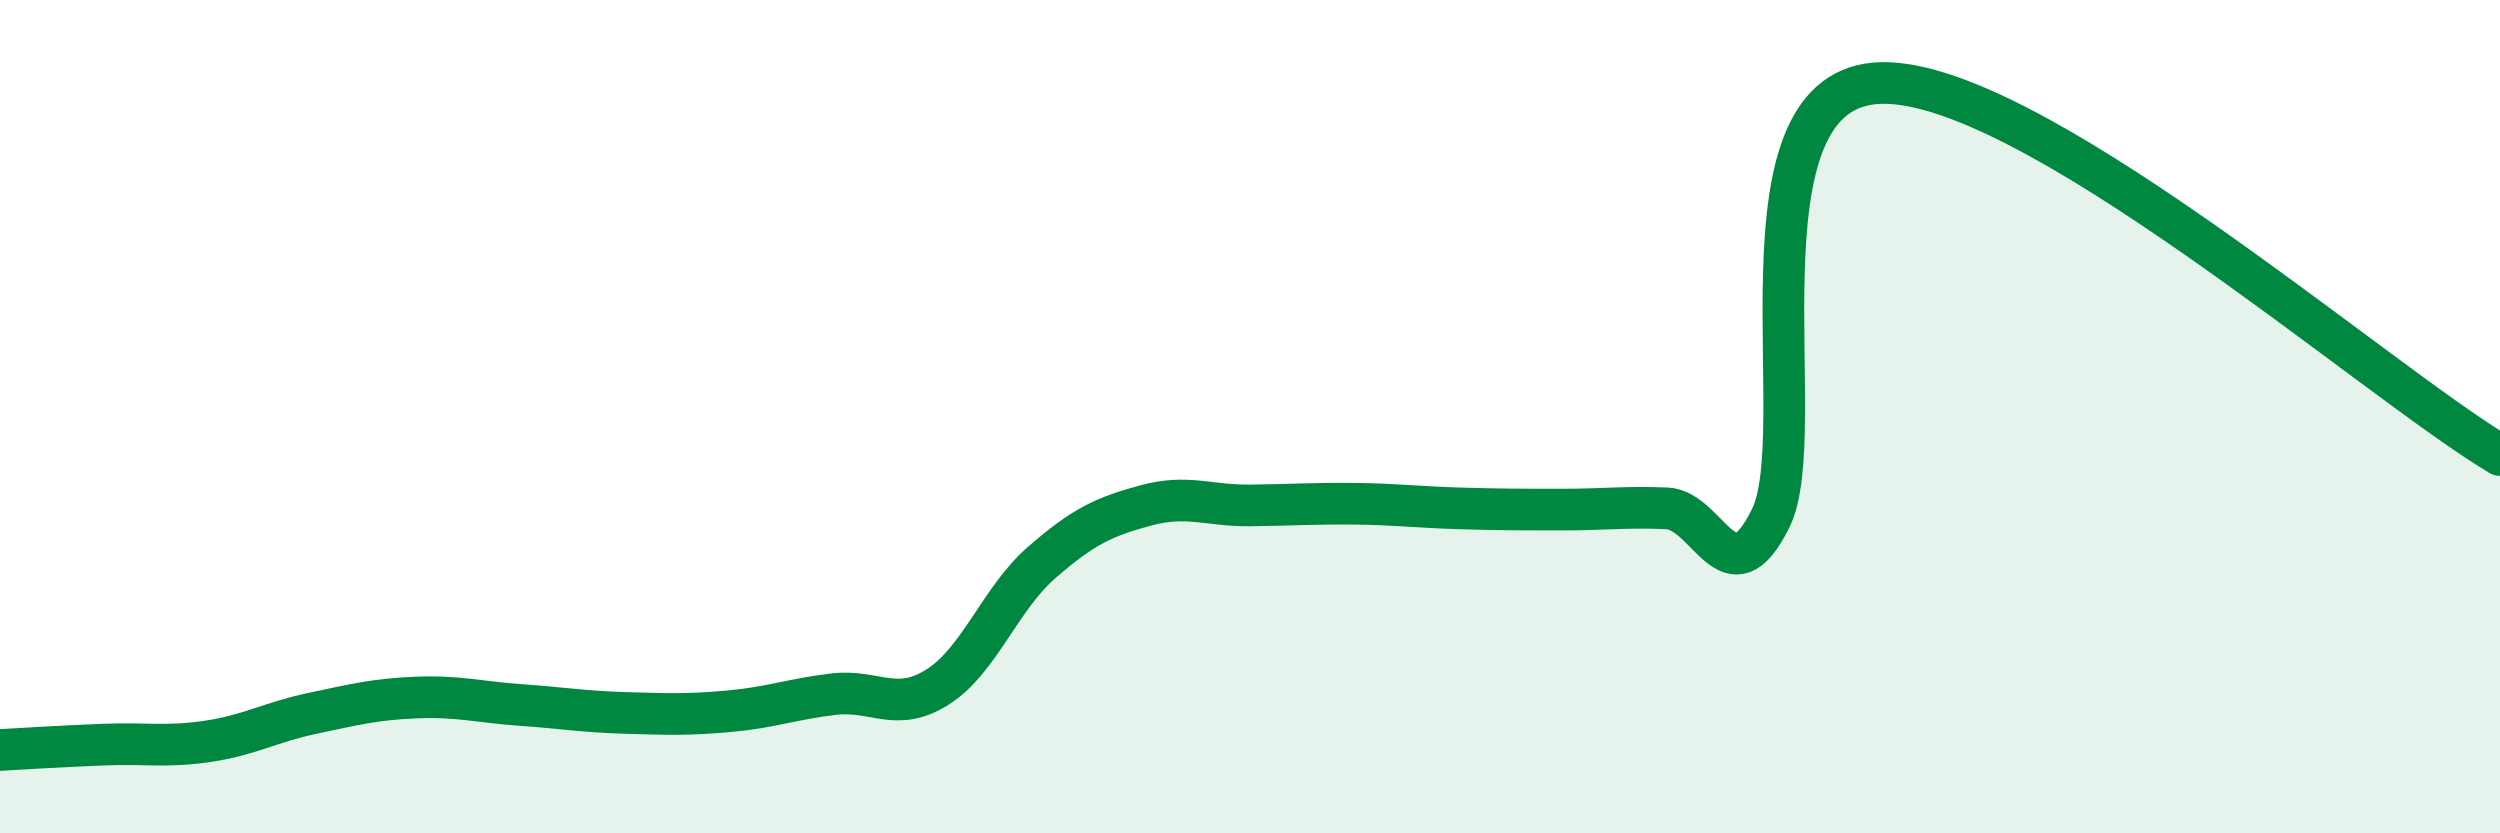 
    <svg width="60" height="20" viewBox="0 0 60 20" xmlns="http://www.w3.org/2000/svg">
      <path
        d="M 0,18 C 0.5,17.97 1.5,17.91 2.5,17.87 C 3.5,17.83 4,17.94 5,17.79 C 6,17.64 6.5,17.33 7.5,17.12 C 8.5,16.91 9,16.78 10,16.74 C 11,16.7 11.5,16.85 12.5,16.92 C 13.5,16.99 14,17.08 15,17.11 C 16,17.14 16.5,17.16 17.5,17.07 C 18.5,16.98 19,16.78 20,16.66 C 21,16.54 21.5,17.12 22.5,16.49 C 23.5,15.86 24,14.37 25,13.5 C 26,12.63 26.5,12.4 27.5,12.13 C 28.5,11.86 29,12.14 30,12.13 C 31,12.12 31.5,12.08 32.5,12.09 C 33.5,12.1 34,12.17 35,12.2 C 36,12.23 36.5,12.23 37.5,12.23 C 38.5,12.23 39,12.16 40,12.2 C 41,12.24 41.5,14.47 42.5,12.43 C 43.5,10.39 41.5,2.3 45,2 C 48.5,1.7 57,9.14 60,10.92L60 20L0 20Z"
        fill="#008740"
        opacity="0.1"
        stroke-linecap="round"
        stroke-linejoin="round"
      />
      <path
        d="M 0,18 C 0.5,17.97 1.5,17.91 2.5,17.87 C 3.5,17.83 4,17.94 5,17.79 C 6,17.64 6.5,17.33 7.5,17.12 C 8.5,16.91 9,16.78 10,16.74 C 11,16.7 11.5,16.85 12.5,16.92 C 13.5,16.99 14,17.08 15,17.11 C 16,17.14 16.5,17.16 17.5,17.07 C 18.5,16.98 19,16.78 20,16.66 C 21,16.54 21.5,17.12 22.5,16.49 C 23.5,15.86 24,14.37 25,13.5 C 26,12.63 26.5,12.4 27.5,12.13 C 28.5,11.86 29,12.14 30,12.13 C 31,12.12 31.5,12.08 32.5,12.09 C 33.5,12.1 34,12.17 35,12.2 C 36,12.23 36.5,12.23 37.5,12.23 C 38.5,12.23 39,12.16 40,12.2 C 41,12.24 41.5,14.47 42.5,12.43 C 43.5,10.39 41.5,2.3 45,2 C 48.5,1.7 57,9.14 60,10.92"
        stroke="#008740"
        stroke-width="1"
        fill="none"
        stroke-linecap="round"
        stroke-linejoin="round"
      />
    </svg>
  